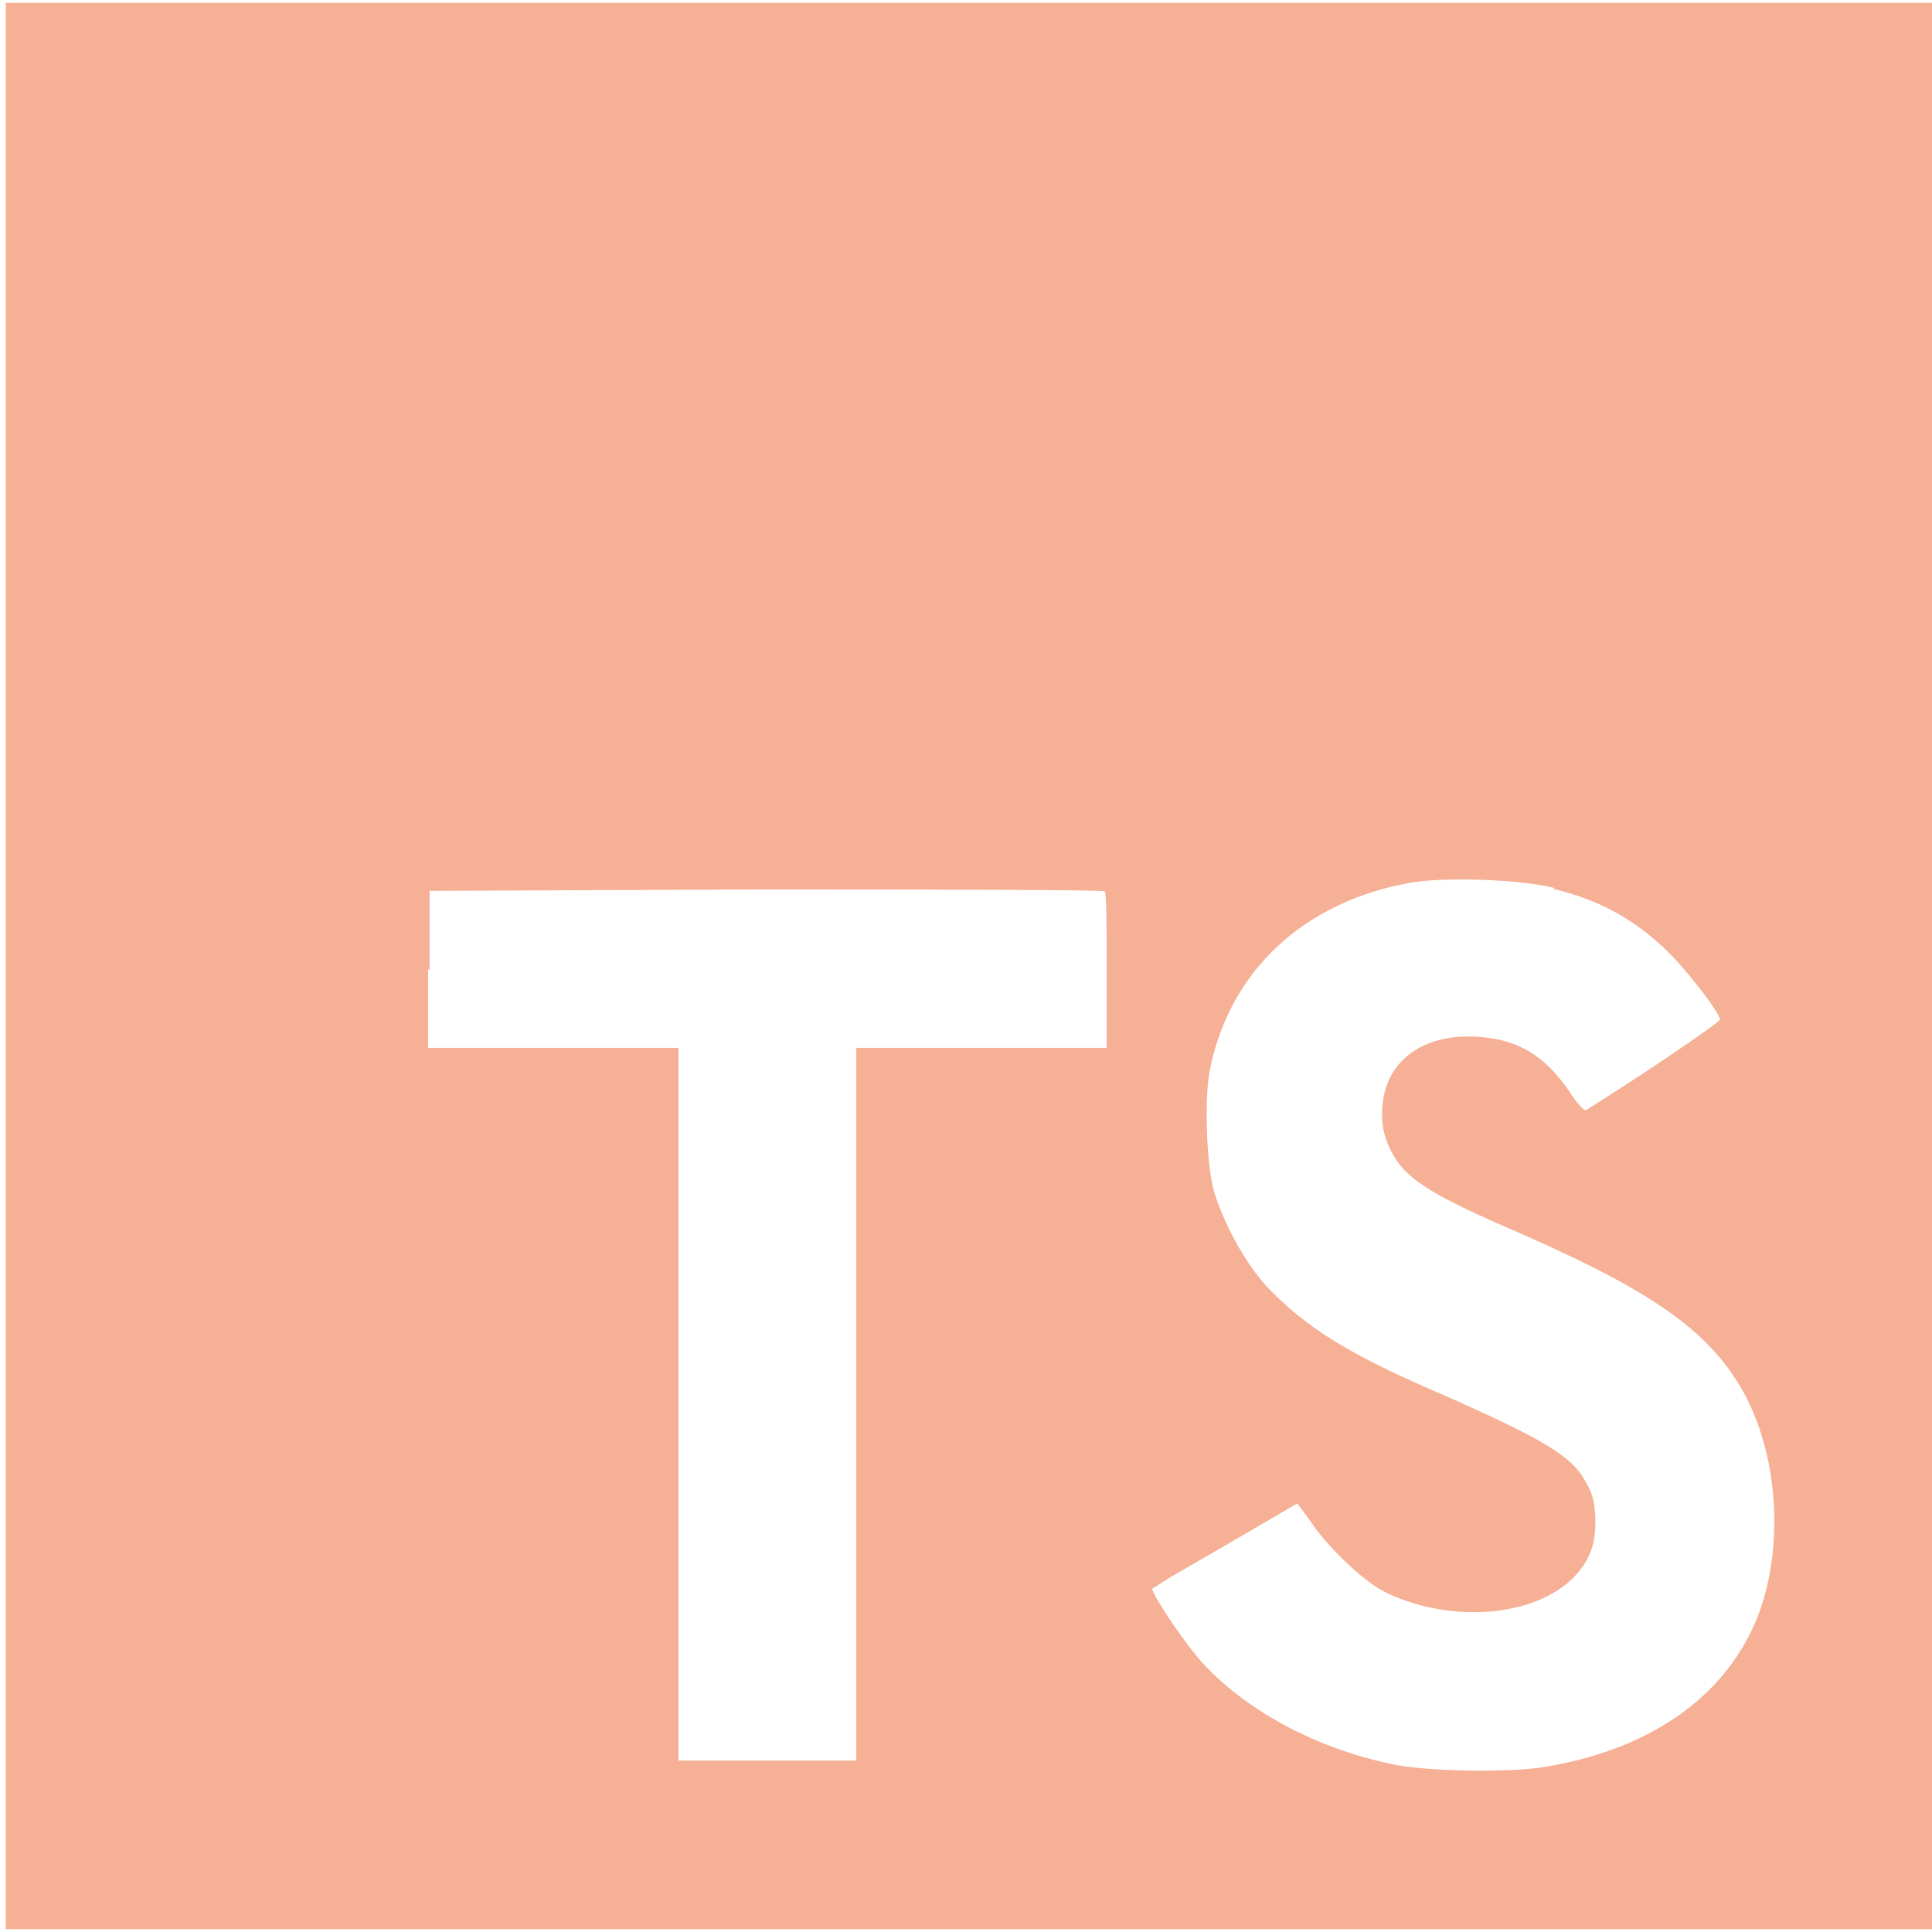 <svg xmlns="http://www.w3.org/2000/svg" width="83" height="83" viewBox="0 0 83 83" fill="none"><path d="M83 82.876H0.249V0.125H83V82.876ZM66.78 38.149C65.353 37.777 61.939 37.652 60.491 37.942C56.023 38.77 52.899 41.666 52.01 45.803C51.72 46.983 51.824 49.92 52.134 51.12C52.548 52.506 53.437 54.182 54.409 55.257C56.105 57.036 57.926 58.195 62.208 60.015C65.932 61.67 67.256 62.415 67.918 63.326C68.394 64.05 68.539 64.484 68.539 65.435C68.539 66.469 68.208 67.215 67.442 67.918C65.663 69.532 62.063 69.718 59.374 68.332C58.484 67.835 56.954 66.387 56.272 65.311L55.733 64.587L53.395 65.953L50.292 67.752L49.506 68.249C49.423 68.393 50.893 70.608 51.658 71.435C53.603 73.566 56.767 75.221 60.077 75.841C61.629 76.11 64.94 76.152 66.388 75.904C71.001 75.138 74.228 72.8 75.552 69.345C76.731 66.18 76.338 61.96 74.58 59.271C73.028 56.871 70.463 55.196 64.546 52.651C61.34 51.244 60.306 50.561 59.747 49.423C59.499 48.886 59.374 48.513 59.374 47.851C59.374 45.679 61.029 44.375 63.512 44.541C65.229 44.665 66.326 45.327 67.401 46.858C67.732 47.396 68.063 47.747 68.145 47.685C70.317 46.341 73.893 43.923 73.897 43.796C73.814 43.424 72.677 41.975 71.911 41.148C70.463 39.638 68.849 38.687 66.739 38.19L66.78 38.149ZM18.454 38.273V41.666L18.392 41.645V45.017H29.149V75.634H36.783V45.017H47.541V41.706C47.541 39.845 47.541 38.335 47.458 38.294C47.458 38.231 40.9 38.21 32.935 38.21L18.454 38.273Z" fill="#F5B095"></path></svg>